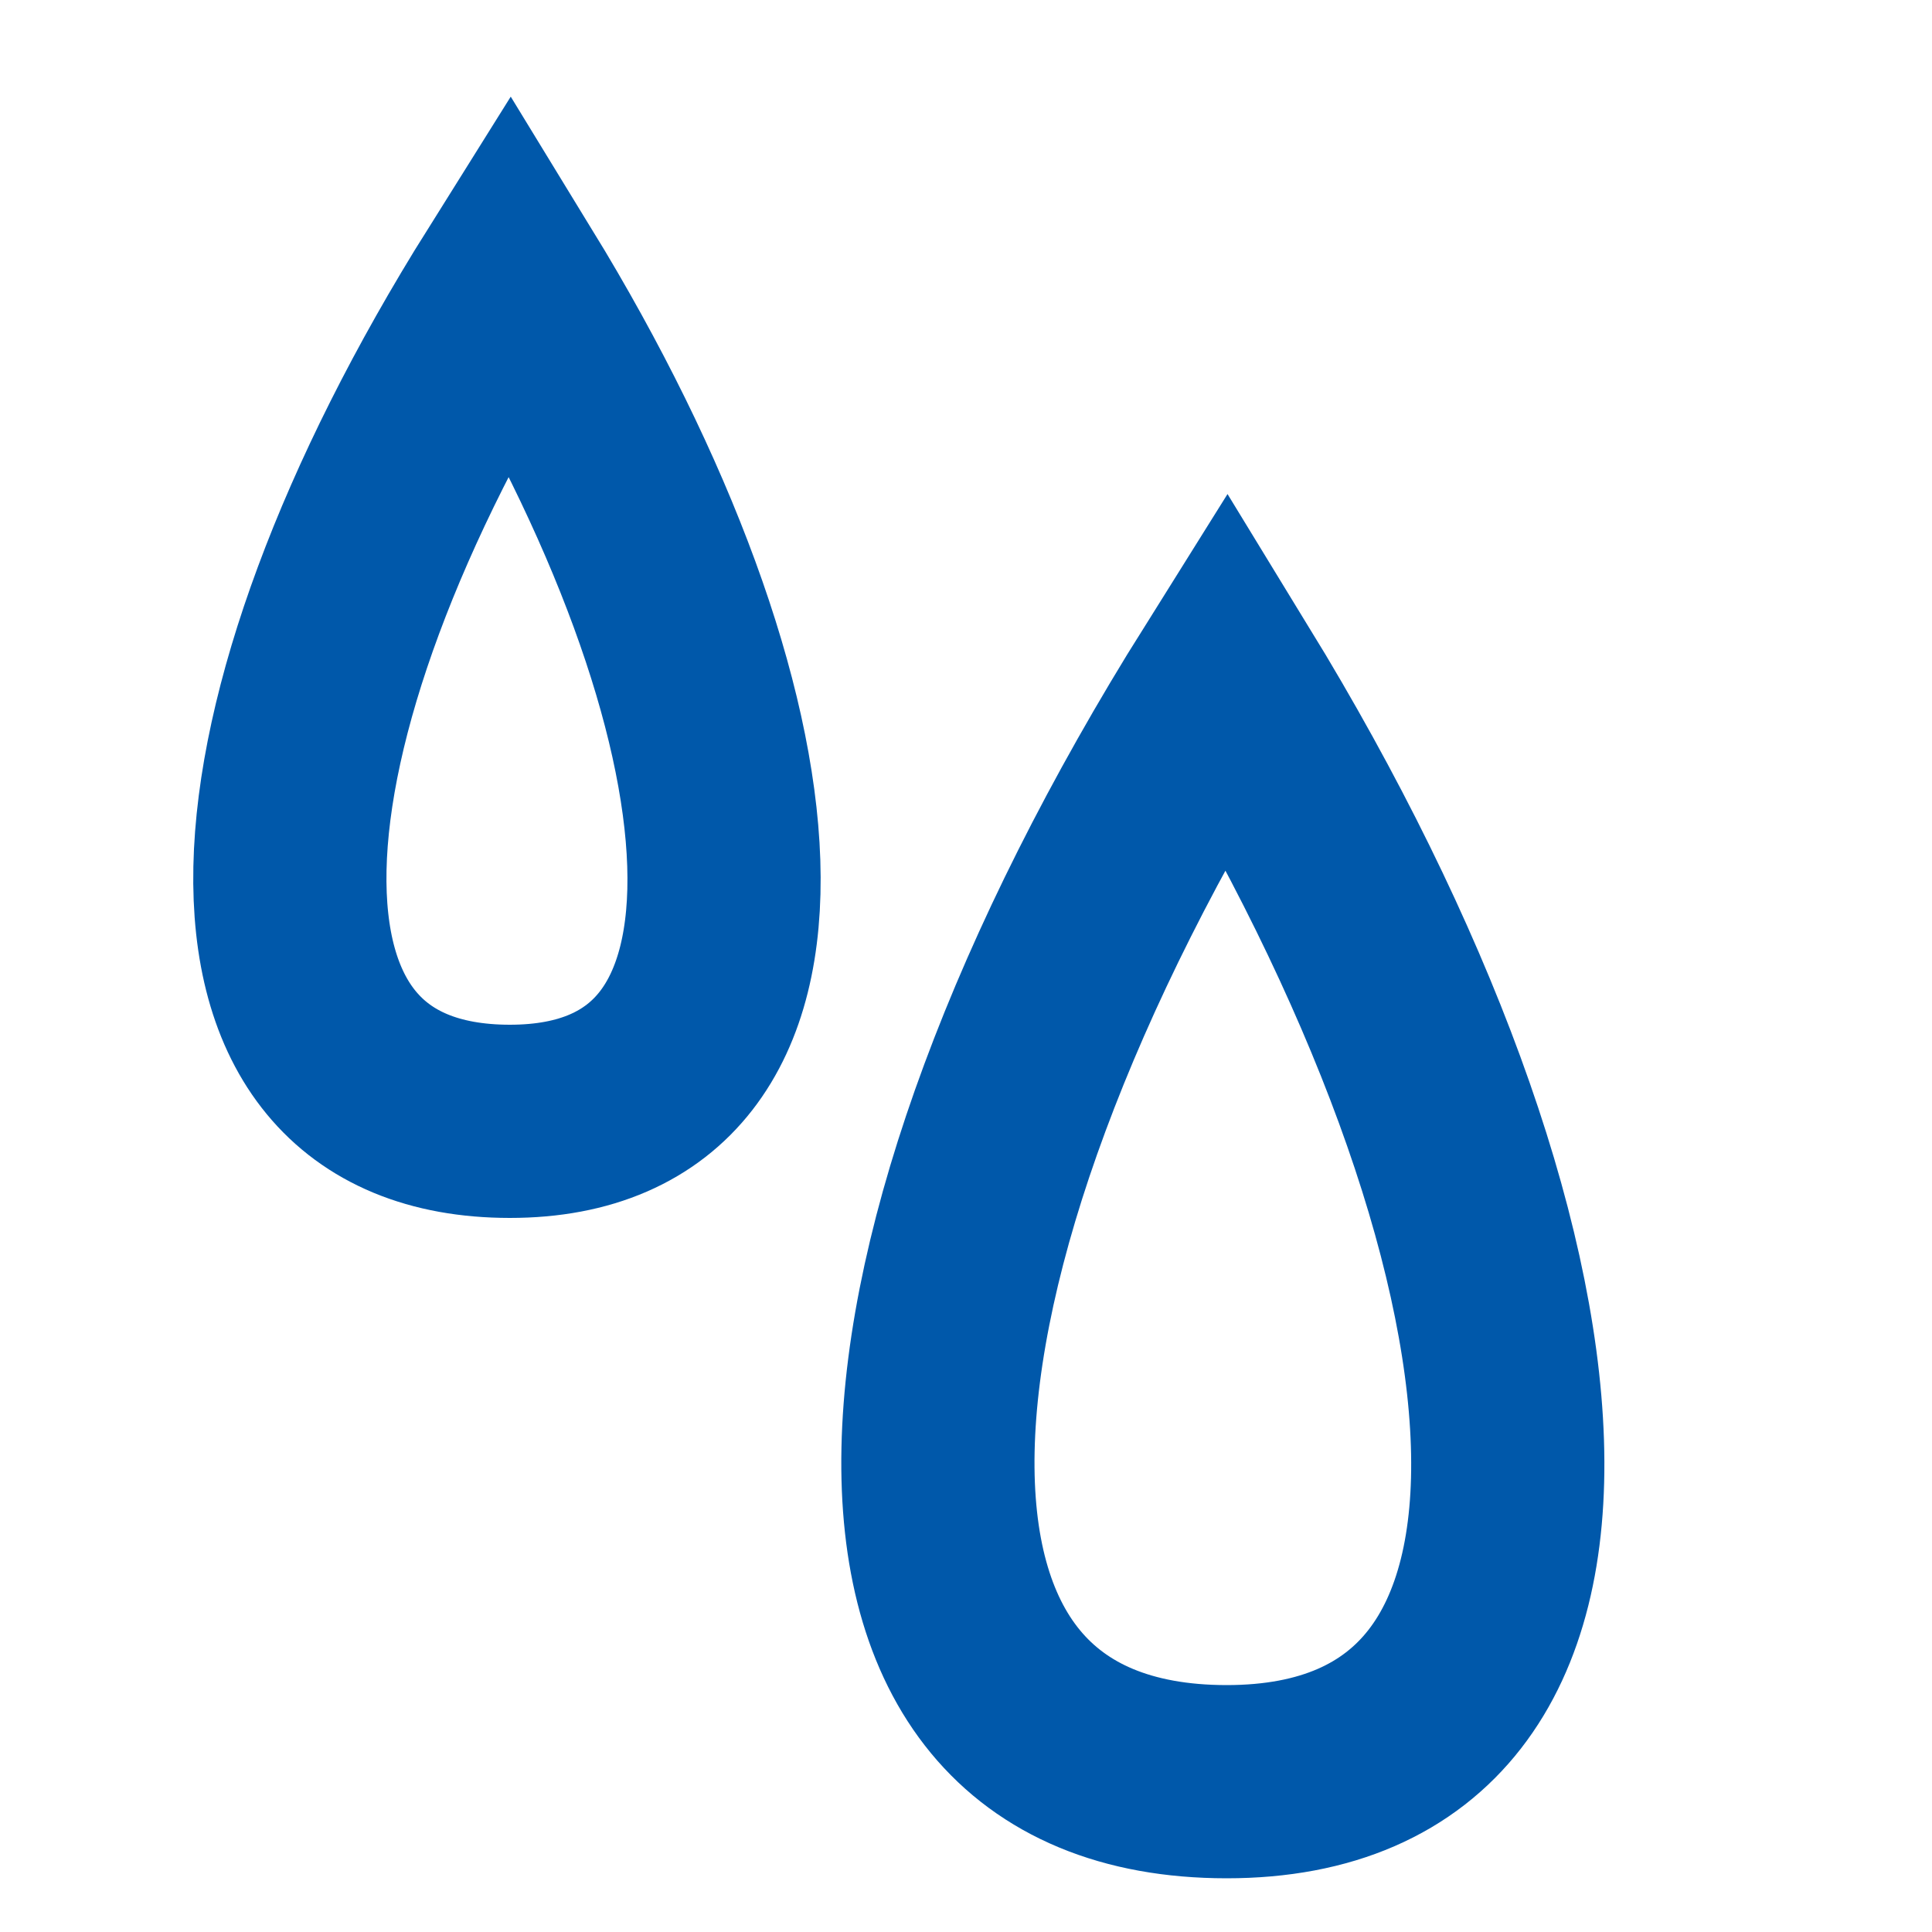 <svg
      width="30"
      height="30"
      viewBox="0 0 20 20"
      xmlns="http://www.w3.org/2000/svg"
    >
      <g
        id="icons/rain"
        stroke="none"
        stroke-width="1"
        fill="none"
        fill-rule="evenodd"
      >
        <g
          id="Group-5"
          transform="translate(3, 2)"
          stroke="#0058AA"
          stroke-width="2"
        >
          <path
            d="M2.277,0.9 C-0.624,5.53 -0.89,9.606 2.277,9.608 C5.444,9.609 5.018,5.38 2.277,0.9 Z"
            id="Stroke-1"
          ></path>
          <path
            d="M9.697,5.014 C5.889,11.091 5.541,16.442 9.697,16.444 C13.853,16.445 13.295,10.896 9.697,5.014 Z"
            id="Stroke-3"
          ></path>
        </g>
      </g>
    </svg>